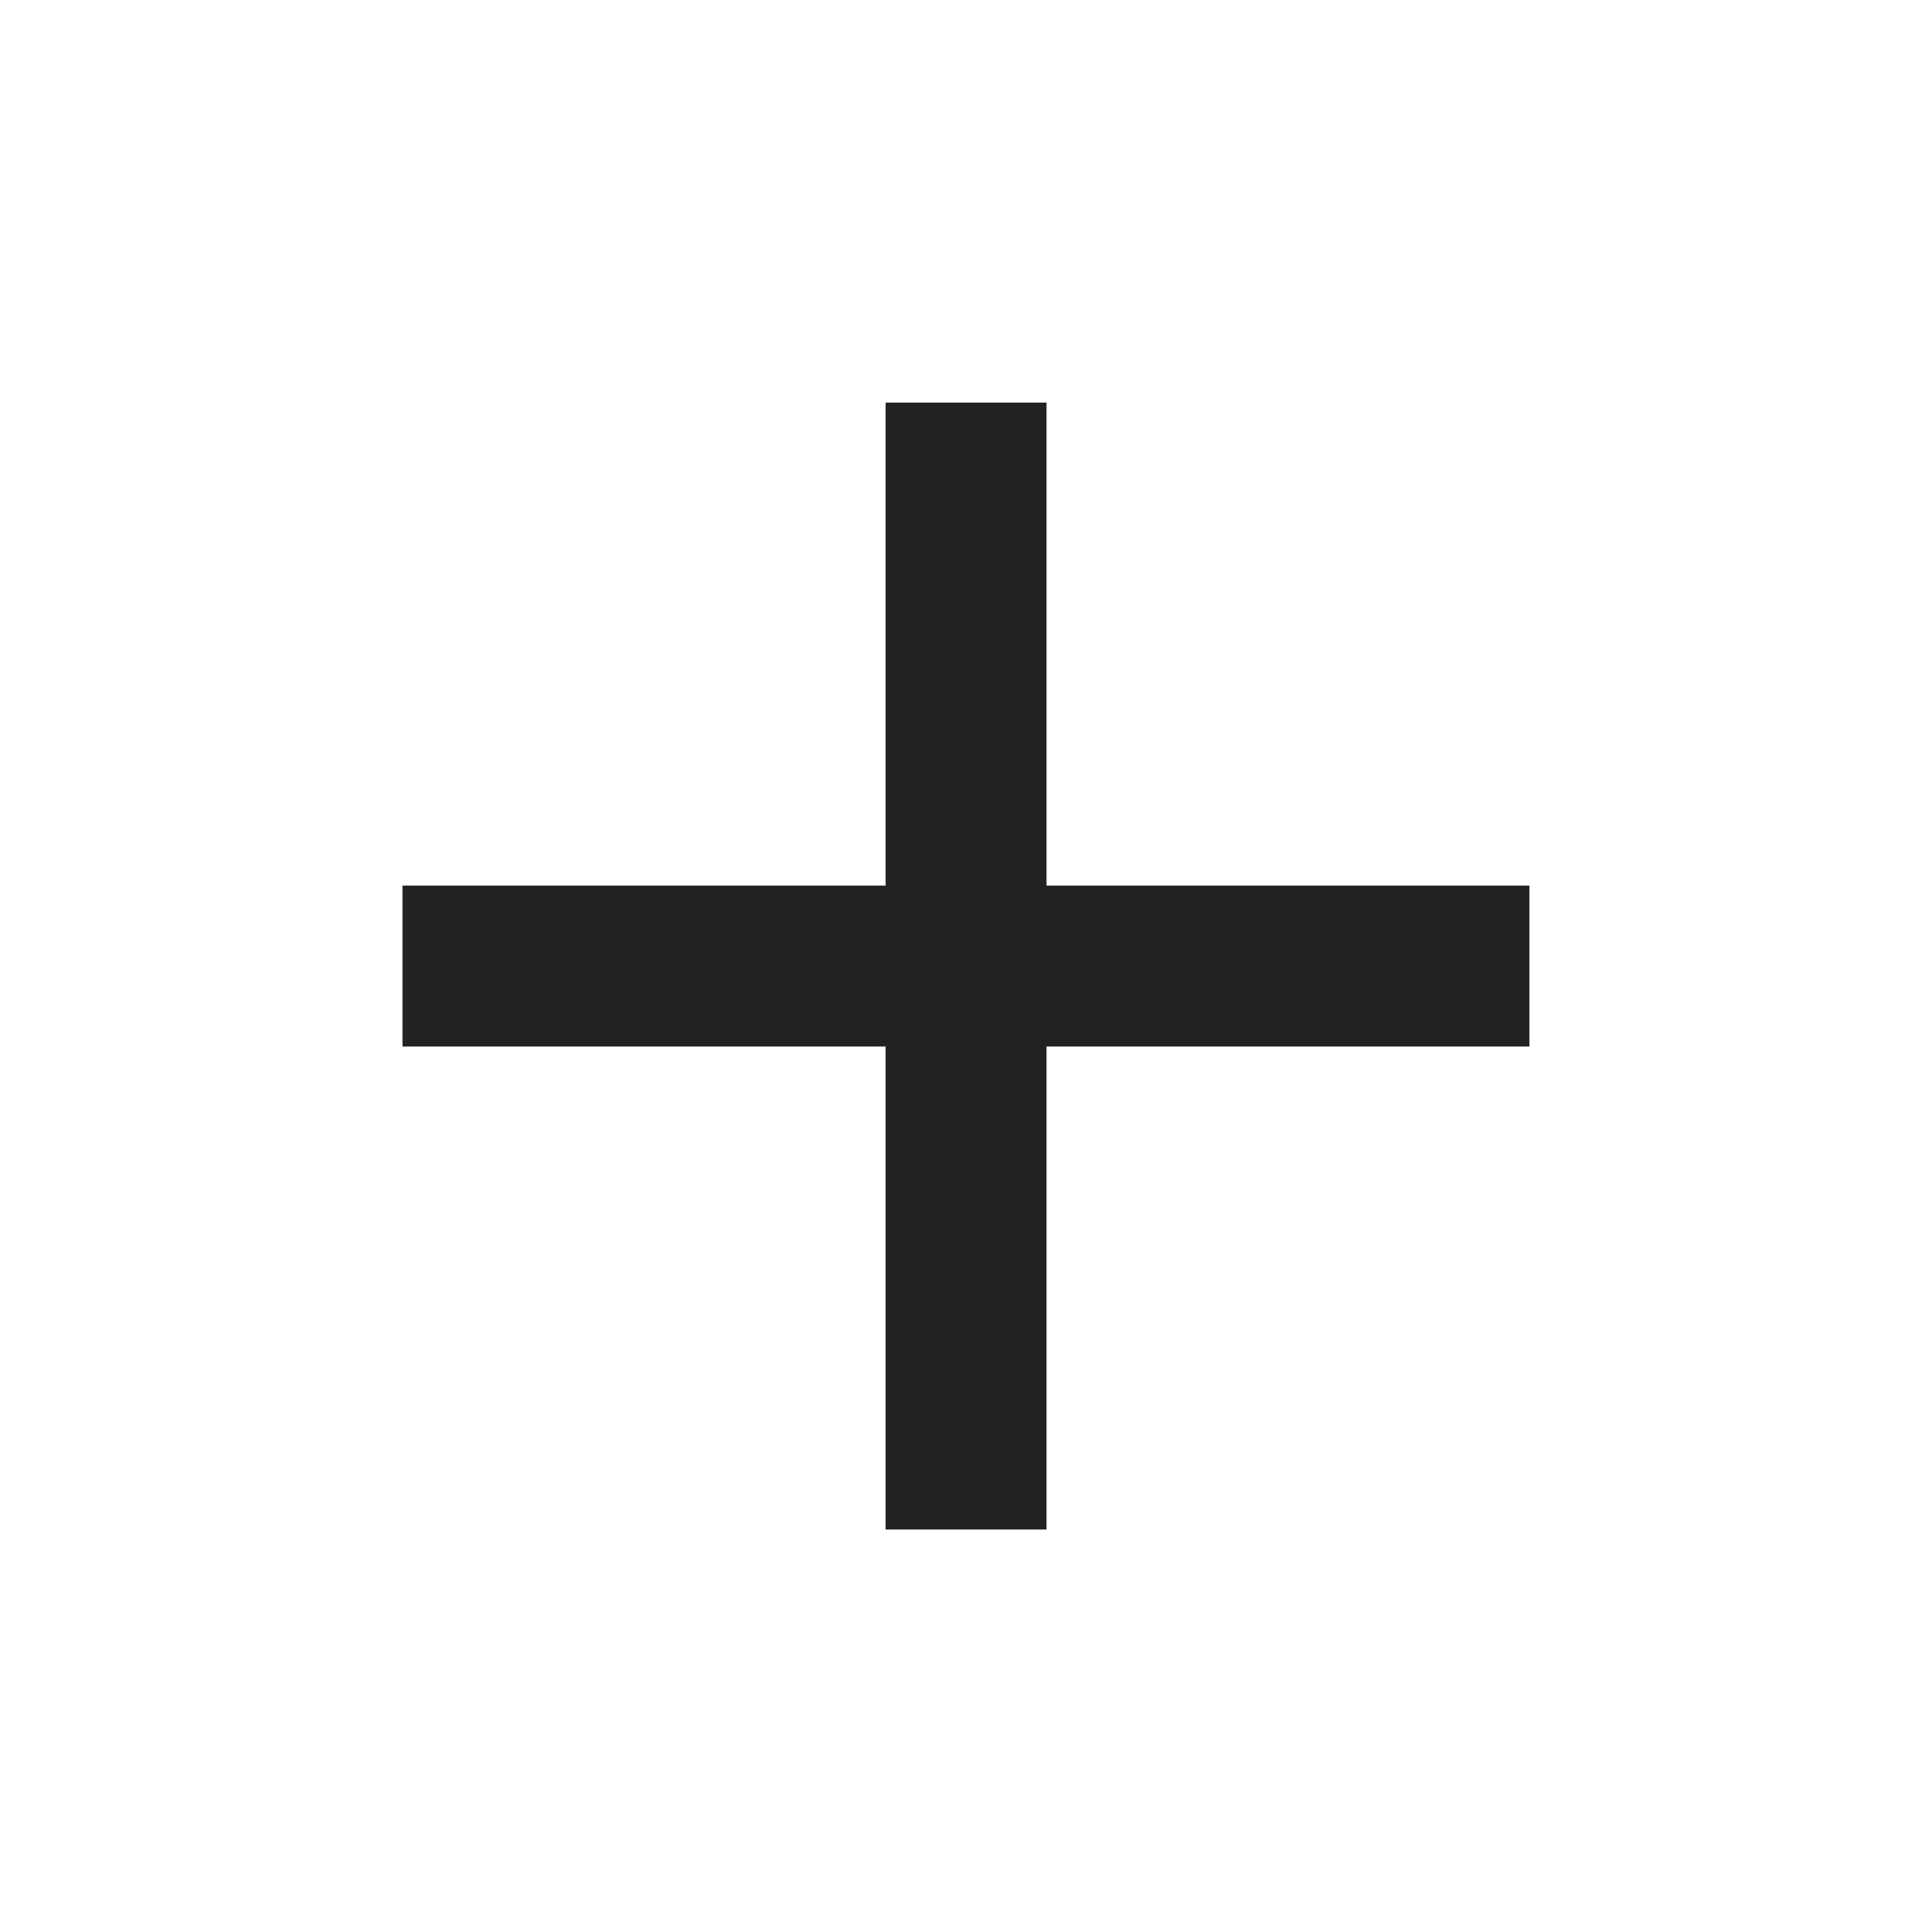 <svg width="20" height="20" viewBox="0 0 20 20" fill="none" xmlns="http://www.w3.org/2000/svg">
<rect width="20" height="20" fill="white"/>
<rect x="9.167" y="4.167" width="1.667" height="11.667" fill="#222222"/>
<rect x="15.833" y="9.167" width="1.667" height="11.667" transform="rotate(90 15.833 9.167)" fill="#222222"/>
</svg>
